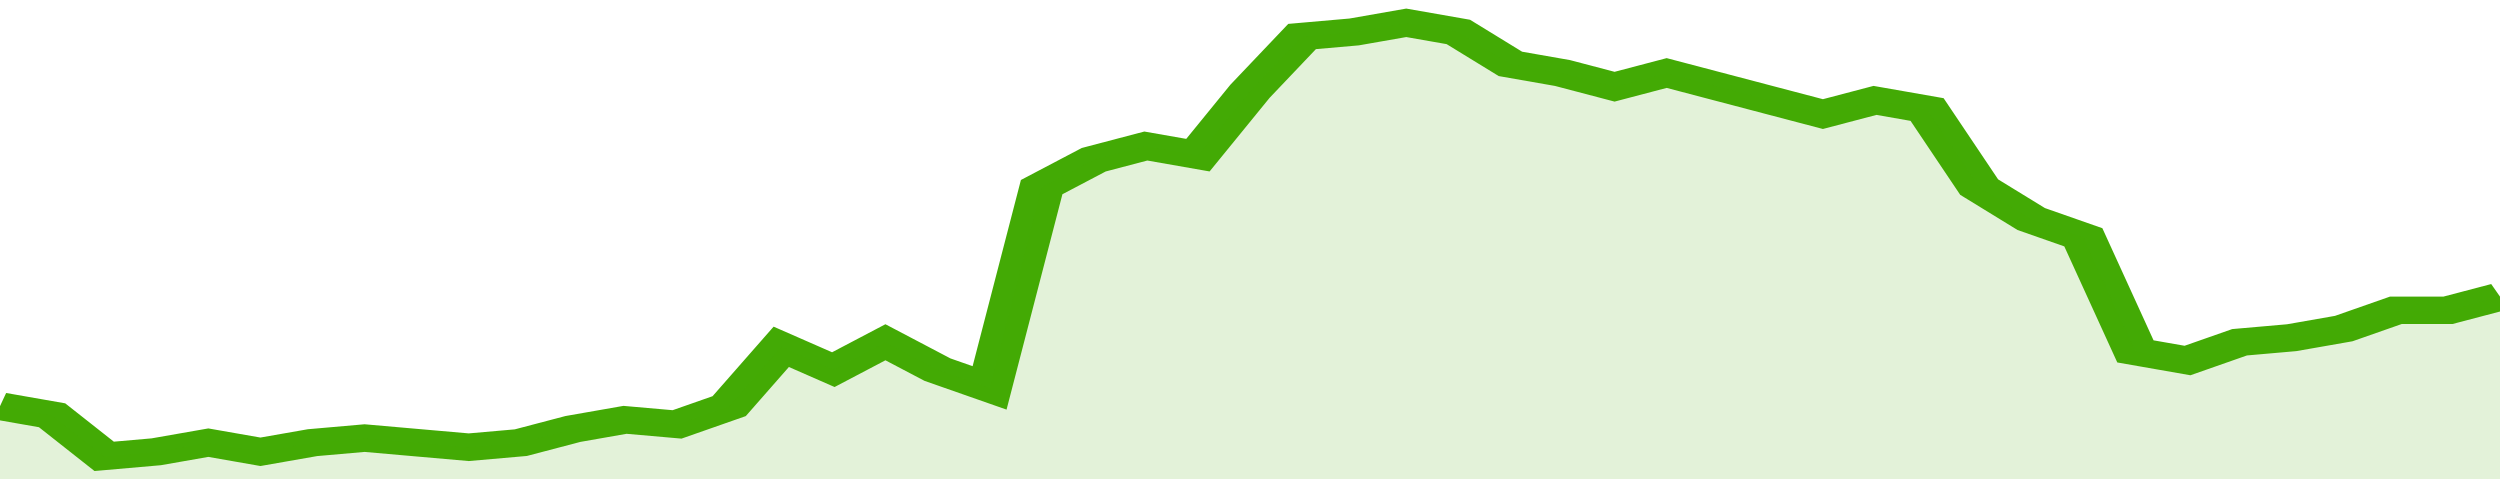 <svg xmlns="http://www.w3.org/2000/svg" viewBox="0 0 336 105" width="120" height="23" preserveAspectRatio="none">
				 <polyline fill="none" stroke="#43AA05" stroke-width="6" points="0, 89 7, 91 14, 100 21, 99 28, 97 35, 99 42, 97 49, 96 56, 97 63, 98 70, 97 77, 94 84, 92 91, 93 98, 89 105, 76 112, 81 119, 75 126, 81 133, 85 140, 41 147, 35 154, 32 161, 34 168, 20 175, 8 182, 7 189, 5 196, 7 203, 14 210, 16 217, 19 224, 16 231, 19 238, 22 245, 25 252, 22 259, 24 266, 41 273, 48 280, 52 287, 77 294, 79 301, 75 308, 74 315, 72 322, 68 329, 68 336, 65 336, 65 "> </polyline>
				 <polygon fill="#43AA05" opacity="0.15" points="0, 105 0, 89 7, 91 14, 100 21, 99 28, 97 35, 99 42, 97 49, 96 56, 97 63, 98 70, 97 77, 94 84, 92 91, 93 98, 89 105, 76 112, 81 119, 75 126, 81 133, 85 140, 41 147, 35 154, 32 161, 34 168, 20 175, 8 182, 7 189, 5 196, 7 203, 14 210, 16 217, 19 224, 16 231, 19 238, 22 245, 25 252, 22 259, 24 266, 41 273, 48 280, 52 287, 77 294, 79 301, 75 308, 74 315, 72 322, 68 329, 68 336, 65 336, 105 "></polygon>
			</svg>